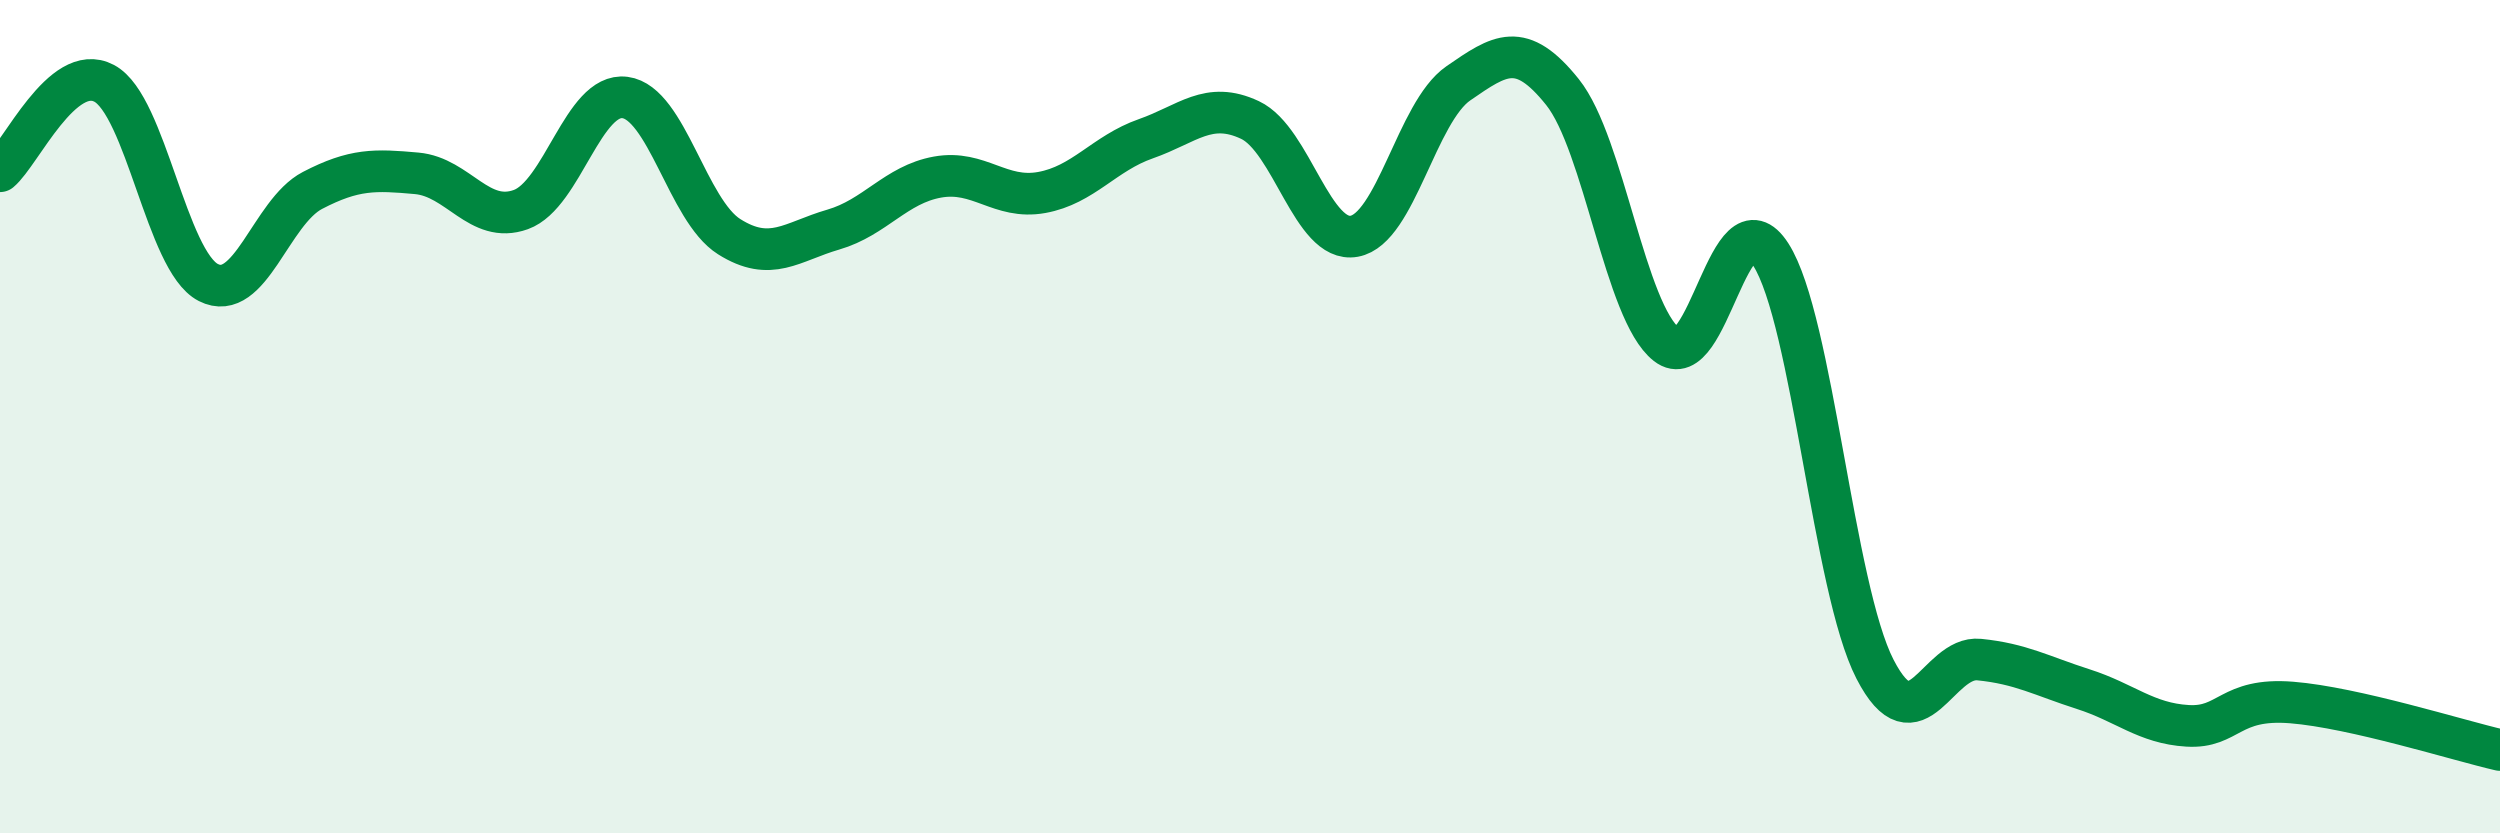 
    <svg width="60" height="20" viewBox="0 0 60 20" xmlns="http://www.w3.org/2000/svg">
      <path
        d="M 0,4.11 C 0.5,3.69 1.5,1.47 2.5,2 C 3.5,2.53 4,6.27 5,6.78 C 6,7.29 6.5,5.09 7.5,4.57 C 8.5,4.05 9,4.07 10,4.16 C 11,4.25 11.5,5.39 12.5,5.03 C 13.5,4.67 14,2.21 15,2.34 C 16,2.47 16.5,5.05 17.5,5.68 C 18.5,6.31 19,5.8 20,5.51 C 21,5.22 21.5,4.43 22.5,4.25 C 23.5,4.07 24,4.8 25,4.62 C 26,4.44 26.5,3.68 27.5,3.33 C 28.5,2.98 29,2.41 30,2.88 C 31,3.35 31.5,5.85 32.5,5.67 C 33.5,5.49 34,2.69 35,2 C 36,1.31 36.5,0.96 37.5,2.21 C 38.5,3.46 39,7.49 40,8.27 C 41,9.05 41.5,4.55 42.5,6.11 C 43.5,7.67 44,14.12 45,16.06 C 46,18 46.5,15.73 47.5,15.83 C 48.5,15.93 49,16.22 50,16.54 C 51,16.86 51.5,17.36 52.5,17.42 C 53.5,17.48 53.5,16.74 55,16.86 C 56.5,16.98 59,17.77 60,18L60 20L0 20Z"
        fill="#008740"
        opacity="0.1"
        stroke-linecap="round"
        stroke-linejoin="round"
      />
      <path
        d="M 0,4.11 C 0.5,3.69 1.5,1.47 2.5,2 C 3.5,2.53 4,6.27 5,6.78 C 6,7.29 6.5,5.09 7.5,4.57 C 8.5,4.05 9,4.07 10,4.16 C 11,4.25 11.5,5.39 12.5,5.03 C 13.5,4.67 14,2.21 15,2.34 C 16,2.47 16.5,5.05 17.5,5.68 C 18.5,6.31 19,5.8 20,5.51 C 21,5.22 21.5,4.43 22.5,4.25 C 23.5,4.07 24,4.8 25,4.62 C 26,4.44 26.5,3.68 27.5,3.33 C 28.5,2.98 29,2.41 30,2.88 C 31,3.35 31.5,5.85 32.5,5.67 C 33.5,5.49 34,2.69 35,2 C 36,1.31 36.5,0.96 37.5,2.21 C 38.5,3.46 39,7.49 40,8.27 C 41,9.05 41.5,4.55 42.5,6.11 C 43.5,7.67 44,14.12 45,16.06 C 46,18 46.5,15.73 47.5,15.83 C 48.5,15.93 49,16.22 50,16.54 C 51,16.86 51.5,17.36 52.5,17.42 C 53.5,17.48 53.5,16.74 55,16.86 C 56.5,16.98 59,17.77 60,18"
        stroke="#008740"
        stroke-width="1"
        fill="none"
        stroke-linecap="round"
        stroke-linejoin="round"
      />
    </svg>
  